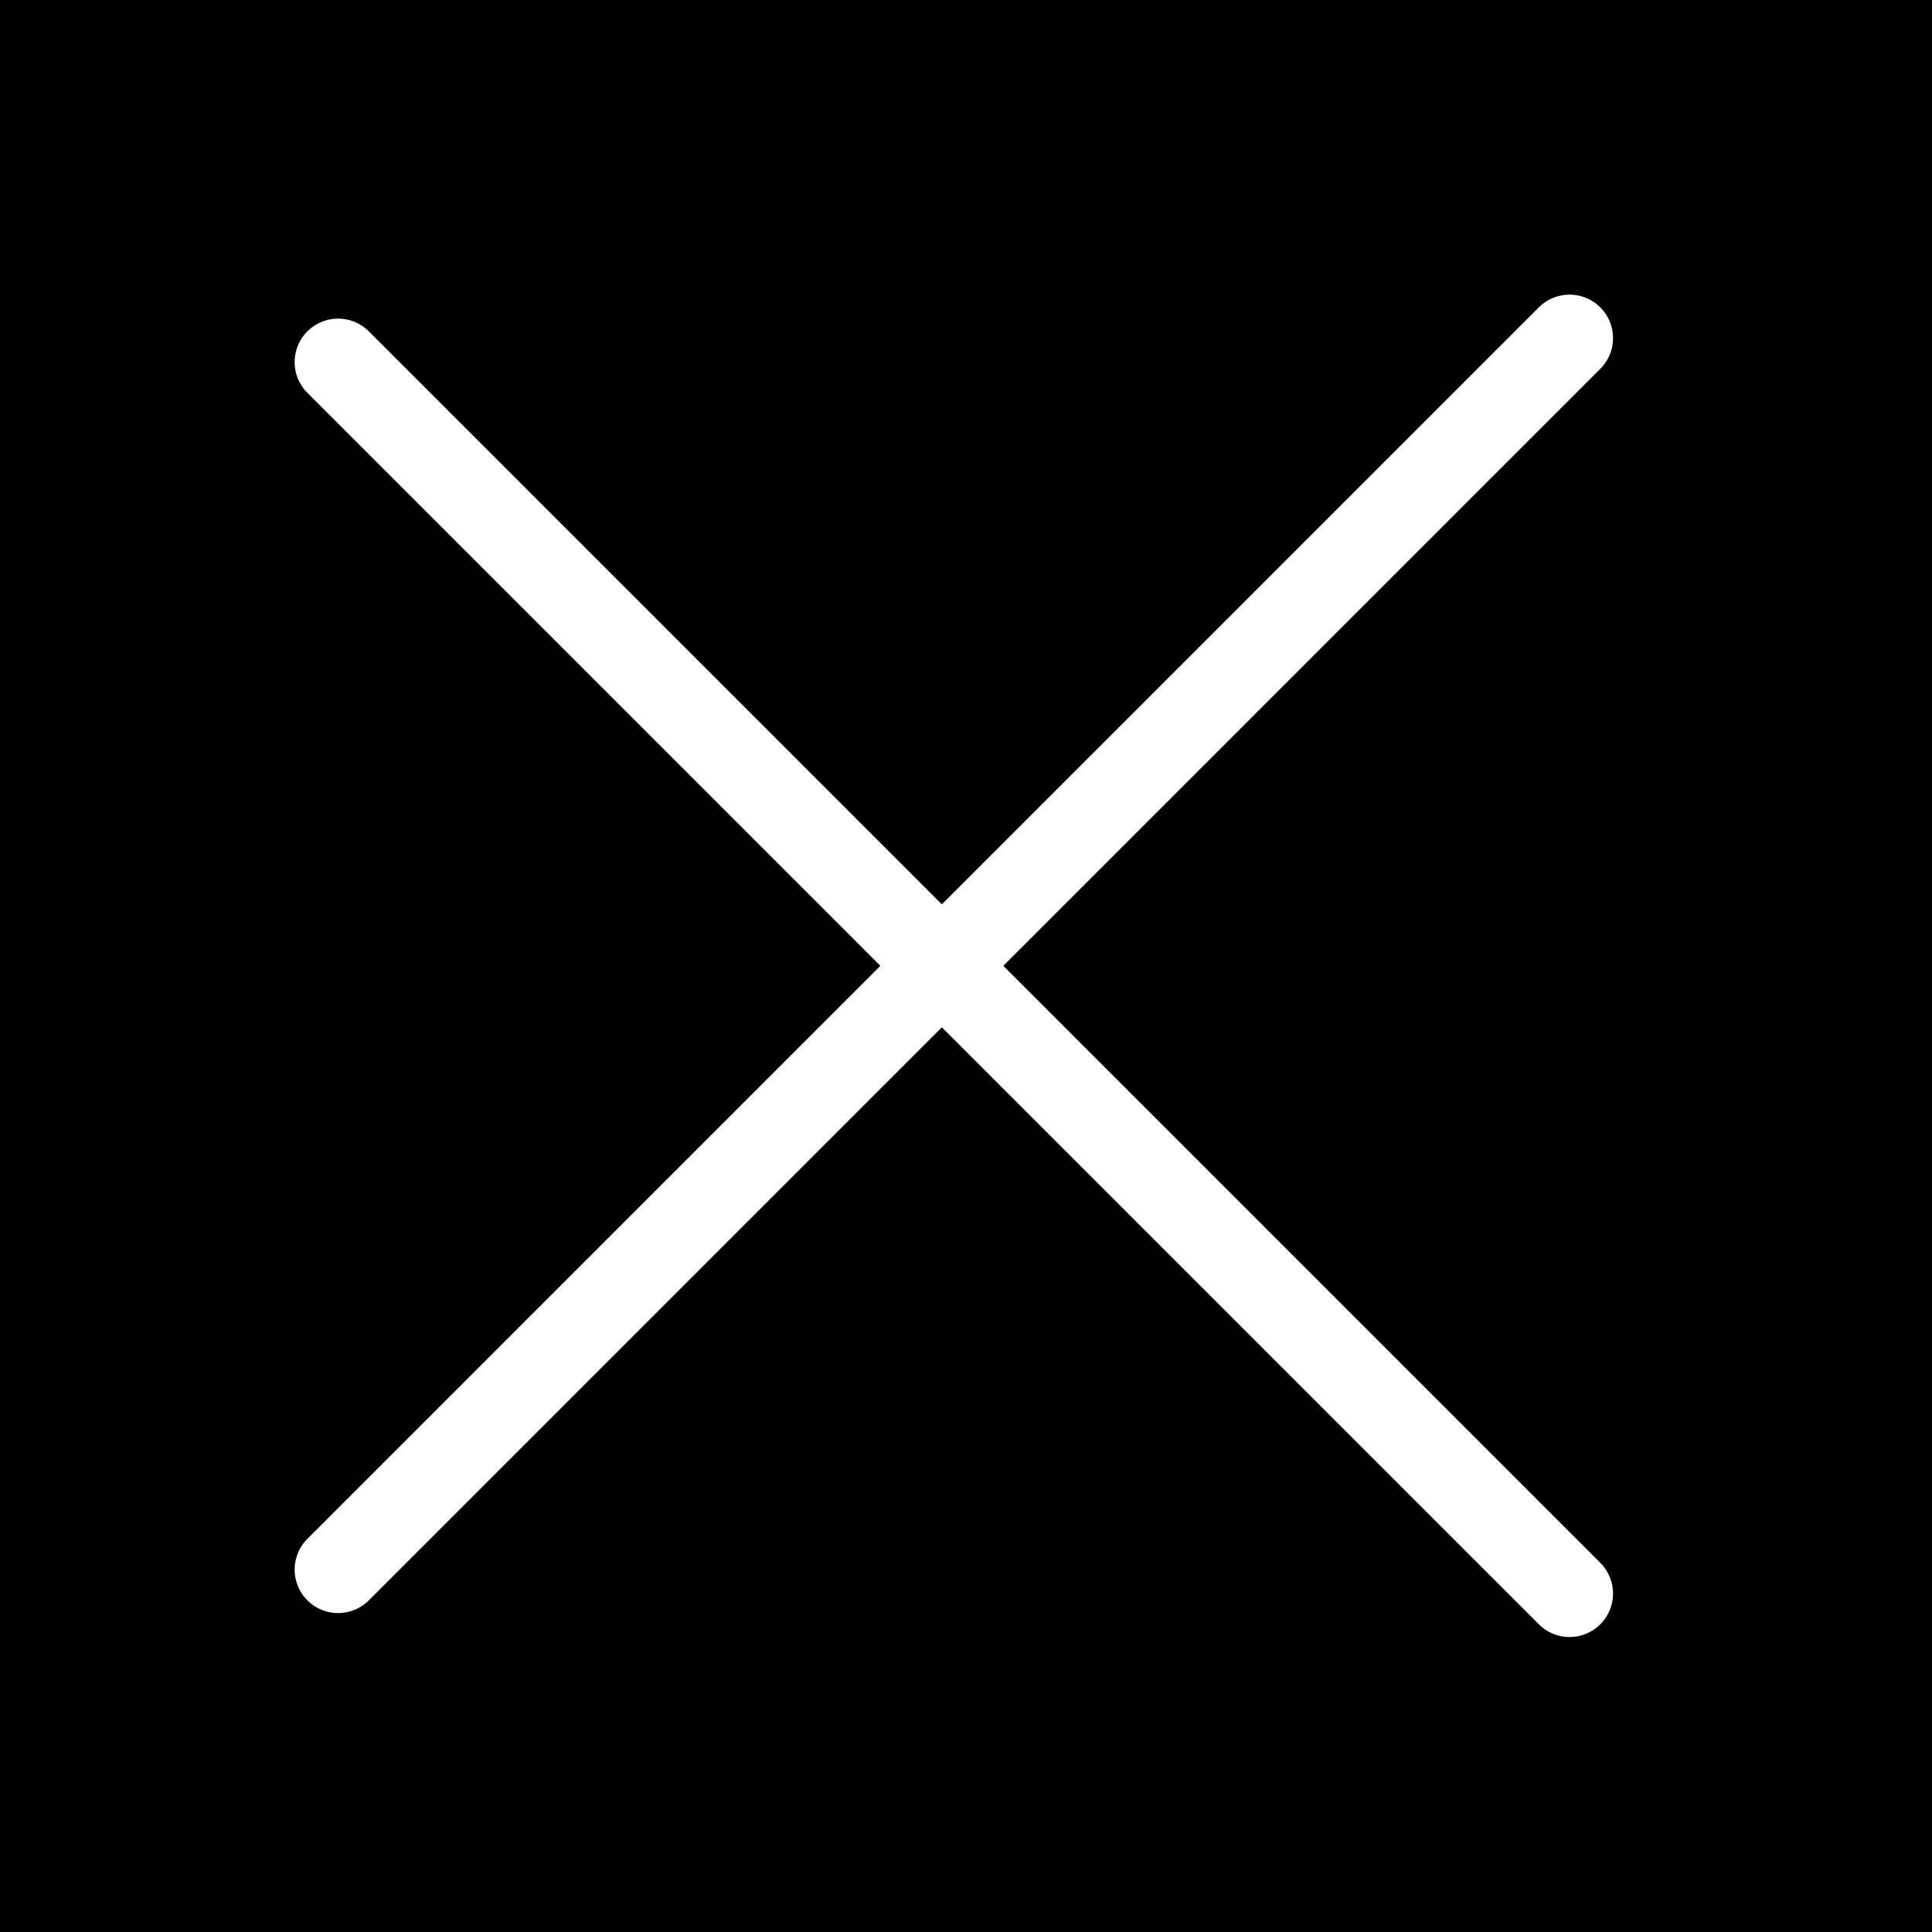 <?xml version="1.0" encoding="UTF-8"?> <svg xmlns="http://www.w3.org/2000/svg" width="40" height="40" viewBox="0 0 40 40" fill="none"> <rect width="40" height="40" fill="black"></rect> <path d="M7 7.497L32.496 32.993" stroke="white" stroke-width="1.8" stroke-linecap="round"></path> <path d="M7 32.497L32.496 7" stroke="white" stroke-width="1.8" stroke-linecap="round"></path> </svg> 